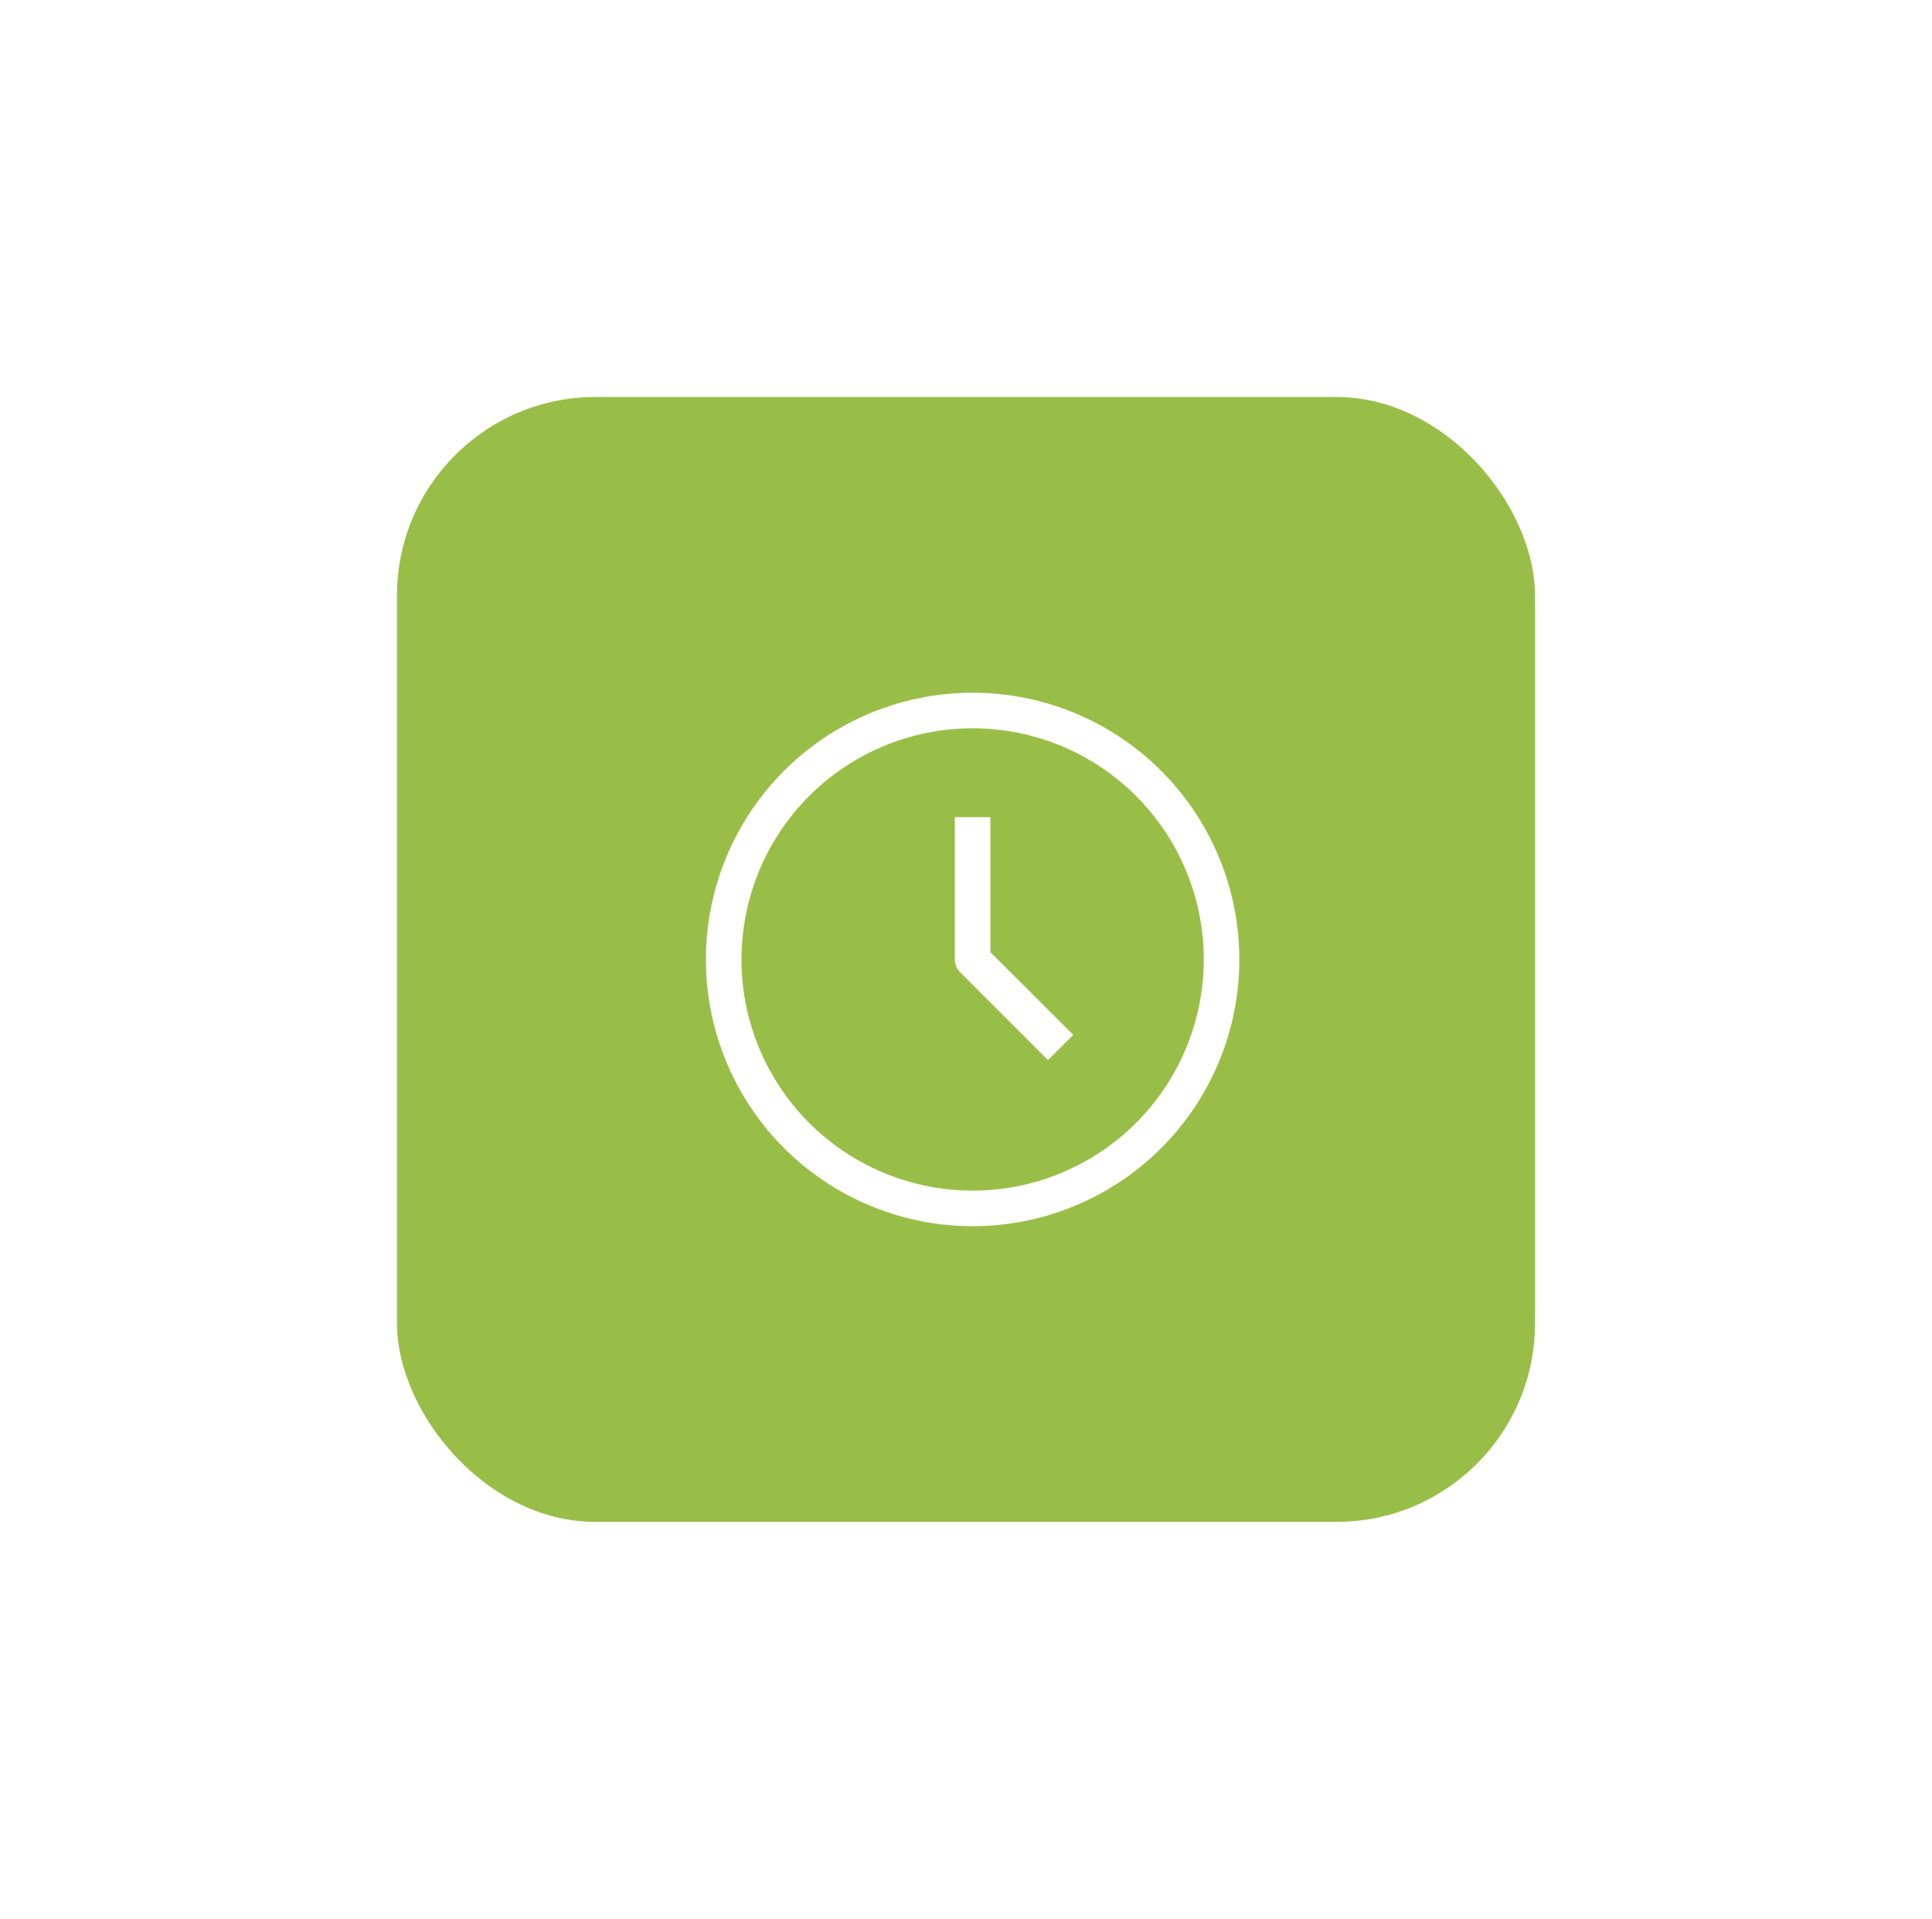 <svg width="146" height="145" viewBox="0 0 146 145" fill="none" xmlns="http://www.w3.org/2000/svg">
<g filter="url(#filter0_d_19_118)">
<rect x="30" y="30" width="86" height="85" rx="15" fill="#99BE47"/>
</g>
<path d="M73.5 92.656C69.513 92.656 65.617 91.474 62.302 89.259C58.987 87.044 56.404 83.897 54.878 80.213C53.352 76.53 52.953 72.478 53.731 68.568C54.509 64.658 56.428 61.066 59.247 58.247C62.066 55.428 65.658 53.509 69.568 52.731C73.478 51.953 77.53 52.352 81.213 53.878C84.897 55.404 88.044 57.987 90.259 61.302C92.474 64.617 93.656 68.513 93.656 72.5C93.656 77.846 91.533 82.973 87.753 86.753C83.973 90.533 78.846 92.656 73.5 92.656ZM73.5 55.031C70.045 55.031 66.668 56.056 63.795 57.975C60.922 59.895 58.683 62.623 57.361 65.815C56.039 69.007 55.693 72.519 56.367 75.908C57.041 79.297 58.705 82.409 61.148 84.852C63.591 87.295 66.703 88.959 70.092 89.633C73.481 90.307 76.993 89.961 80.185 88.639C83.377 87.317 86.105 85.078 88.025 82.205C89.944 79.332 90.969 75.955 90.969 72.5C90.969 67.867 89.128 63.424 85.852 60.148C82.576 56.872 78.133 55.031 73.5 55.031Z" fill="white"/>
<path d="M79.198 80.106L72.546 73.454C72.421 73.329 72.323 73.18 72.256 73.016C72.189 72.852 72.155 72.677 72.156 72.5V61.75H74.844V71.949L81.106 78.198L79.198 80.106Z" fill="white"/>
<defs>
<filter id="filter0_d_19_118" x="0" y="0" width="146" height="145" filterUnits="userSpaceOnUse" color-interpolation-filters="sRGB">
<feFlood flood-opacity="0" result="BackgroundImageFix"/>
<feColorMatrix in="SourceAlpha" type="matrix" values="0 0 0 0 0 0 0 0 0 0 0 0 0 0 0 0 0 0 127 0" result="hardAlpha"/>
<feOffset/>
<feGaussianBlur stdDeviation="15"/>
<feComposite in2="hardAlpha" operator="out"/>
<feColorMatrix type="matrix" values="0 0 0 0 0 0 0 0 0 0 0 0 0 0 0 0 0 0 0.15 0"/>
<feBlend mode="normal" in2="BackgroundImageFix" result="effect1_dropShadow_19_118"/>
<feBlend mode="normal" in="SourceGraphic" in2="effect1_dropShadow_19_118" result="shape"/>
</filter>
</defs>
</svg>
